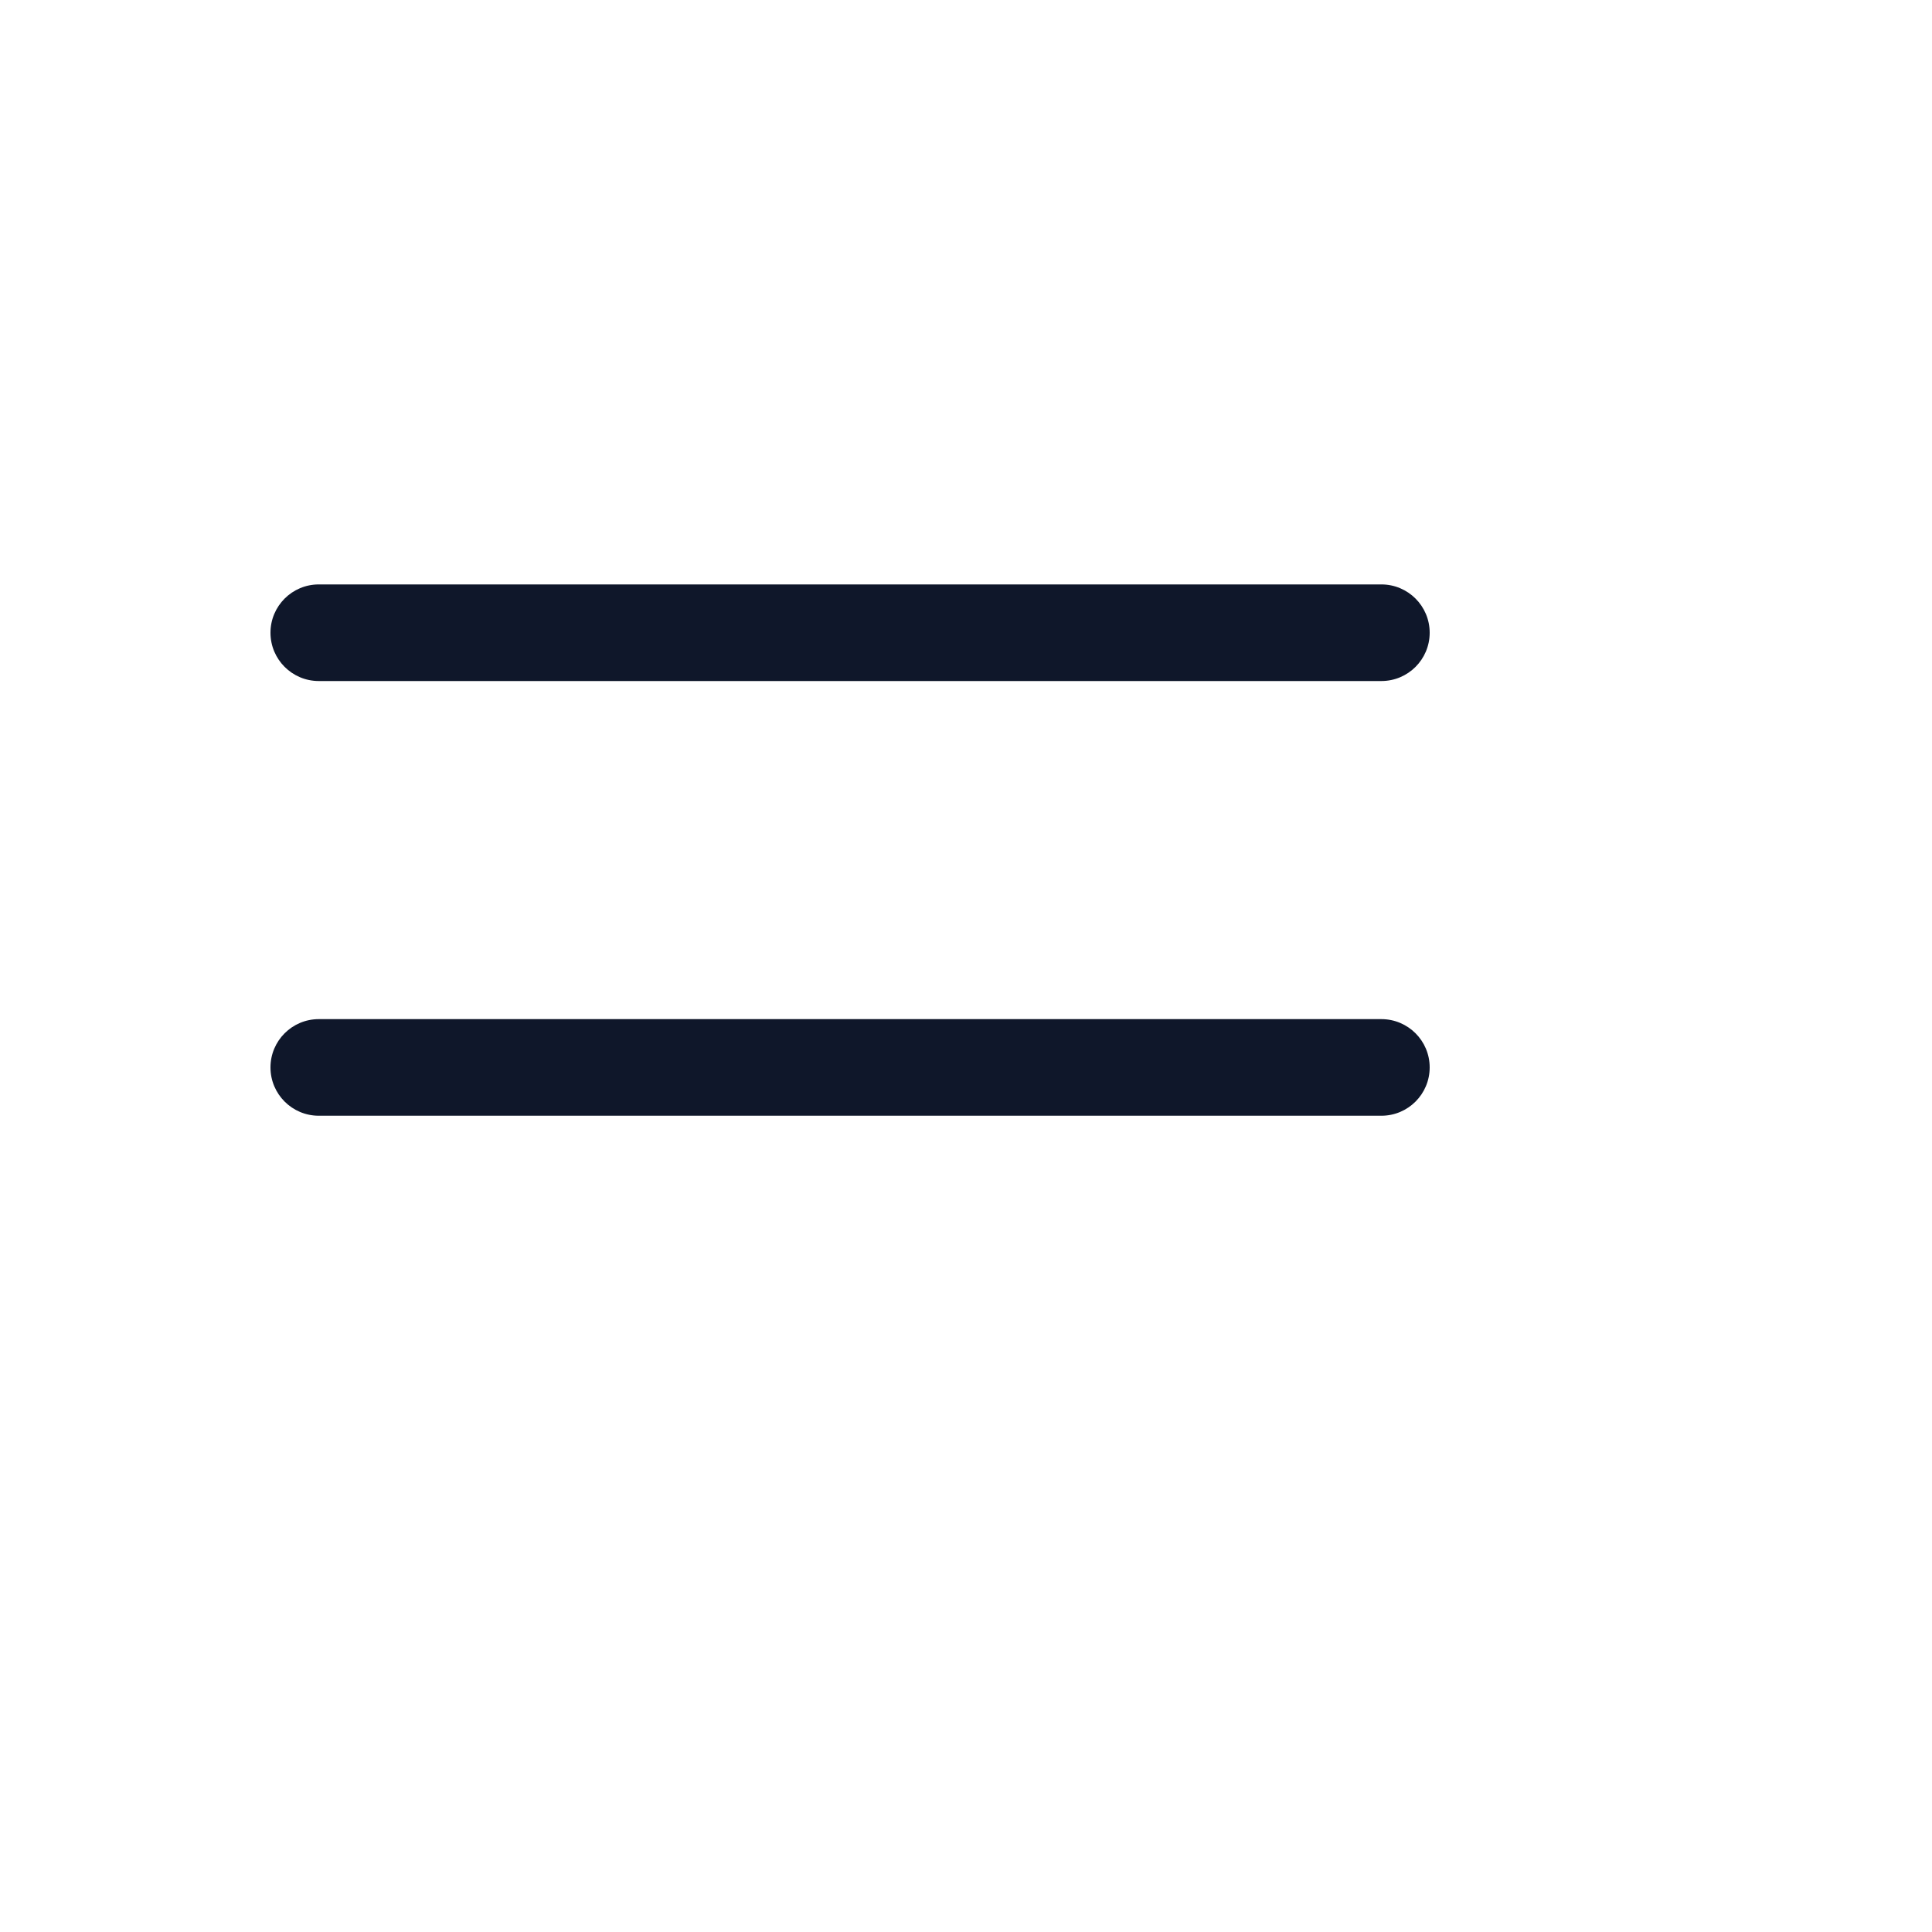 <svg xmlns="http://www.w3.org/2000/svg" version="1.1" xmlns:xlink="http://www.w3.org/1999/xlink" width="100%" height="100%" id="svgWorkerArea" viewBox="-25 -25 625 625" xmlns:idraw="https://idraw.muisca.co" style="background: white;"><defs id="defsdoc"><pattern id="patternBool" x="0" y="0" width="10" height="10" patternUnits="userSpaceOnUse" patternTransform="rotate(35)"><circle cx="5" cy="5" r="4" style="stroke: none;fill: #ff000070;"></circle></pattern></defs><g id="fileImp-142244258" class="cosito"><path id="pathImp-885990562" clip-rule="evenodd" fill="#0F172A" fill-rule="evenodd" class="grouped" d="M62.5 179.688C62.5 171.058 69.496 164.062 78.125 164.062 78.125 164.062 421.875 164.062 421.875 164.062 430.504 164.062 437.5 171.058 437.5 179.688 437.5 188.317 430.504 195.312 421.875 195.312 421.875 195.312 78.125 195.312 78.125 195.312 69.496 195.312 62.5 188.317 62.5 179.688 62.5 179.688 62.5 179.688 62.5 179.688M62.5 320.312C62.5 311.683 69.496 304.688 78.125 304.688 78.125 304.688 421.875 304.688 421.875 304.688 430.504 304.688 437.5 311.683 437.5 320.312 437.5 328.942 430.504 335.938 421.875 335.938 421.875 335.938 78.125 335.938 78.125 335.938 69.496 335.938 62.5 328.942 62.5 320.312 62.5 320.312 62.5 320.312 62.5 320.312"></path></g></svg>